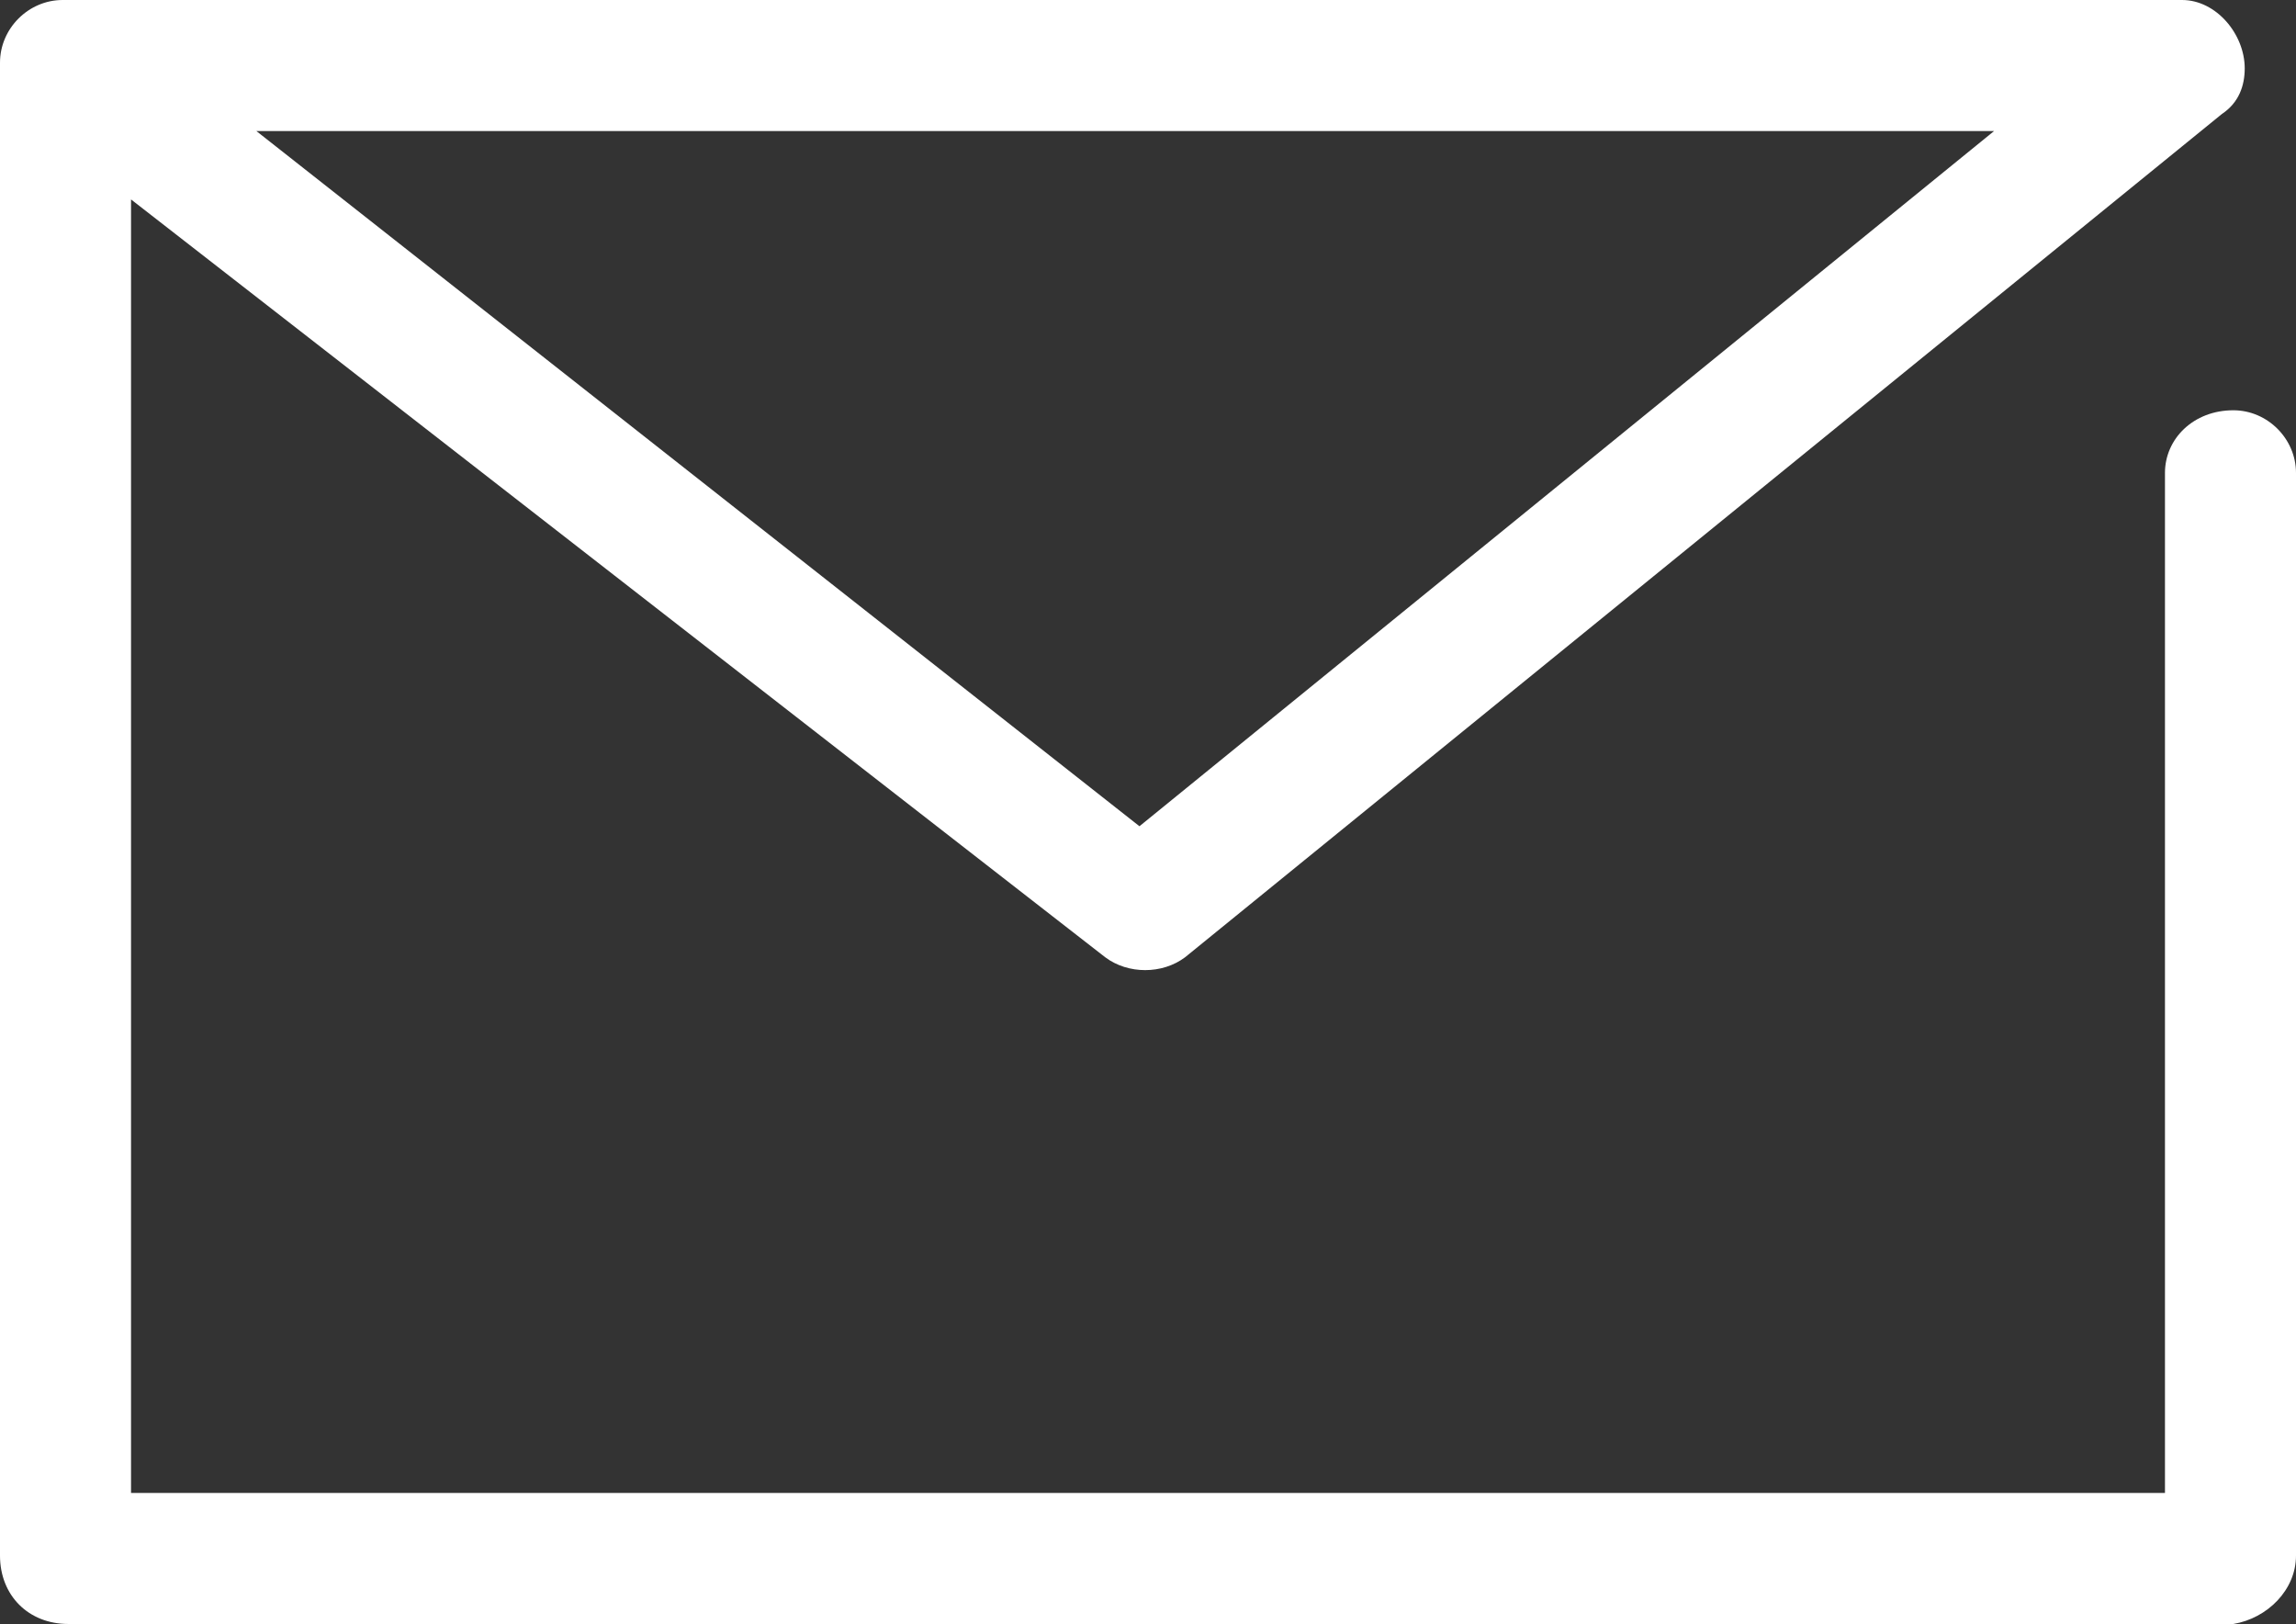 <?xml version="1.0" encoding="utf-8"?>
<!-- Generator: Adobe Illustrator 25.4.3, SVG Export Plug-In . SVG Version: 6.00 Build 0)  -->
<svg version="1.1" id="レイヤー_1" xmlns="http://www.w3.org/2000/svg" xmlns:xlink="http://www.w3.org/1999/xlink" x="0px"
	 y="0px" viewBox="0 0 40.3 28.5" style="enable-background:new 0 0 40.3 28.5;" xml:space="preserve">
<rect x="0" y="0" width="40.3" height="28.5" fill="#333333" stroke="none"/>
<style type="text/css">
	.st0{fill:#FFFFFF;}
</style>
<path class="st0" d="M39.2,28.5h-38C0.5,28.5,0,28,0,27.3c0,0,0,0,0,0V1.1C0,0.5,0.5,0,1.1,0h37.2c0.6,0,1.1,0.6,1.1,1.2
	c0,0.3-0.1,0.6-0.4,0.8L20.8,16.8c-0.4,0.3-1,0.3-1.4,0L2.3,3.5v22.7H38V8.3c0-0.6,0.5-1.1,1.2-1.1c0.6,0,1.1,0.5,1.1,1.1v19
	C40.3,27.9,39.8,28.4,39.2,28.5C39.2,28.4,39.2,28.4,39.2,28.5z M4.5,2.3l15.5,12.2l15-12.2L4.5,2.3z"/>
</svg>
